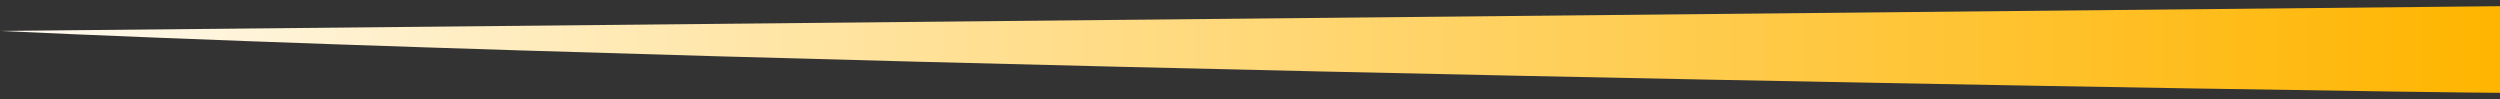 <svg preserveAspectRatio="none" class="rankingLeft" width="101" height="4" viewBox="0 0 101 4" fill="none" xmlns="http://www.w3.org/2000/svg">
    <rect x="0" y="0" width="101" height="4" fill="#333333" stroke="none"/>
    <path d="M101 0.25L0 1.25C32.333 2.75 97.8 3.75 101 3.75V0.25Z" fill="url(#paint0_linear_2_2008)"/>
    <defs>
    <linearGradient id="paint0_linear_2_2008" x1="-6.012" y1="1.773" x2="101" y2="1.773" gradientUnits="userSpaceOnUse">
    <stop stop-color="#fff"/>
    <stop offset="1" stop-color="#ffb500"/>
    </linearGradient>
    </defs>
    </svg>